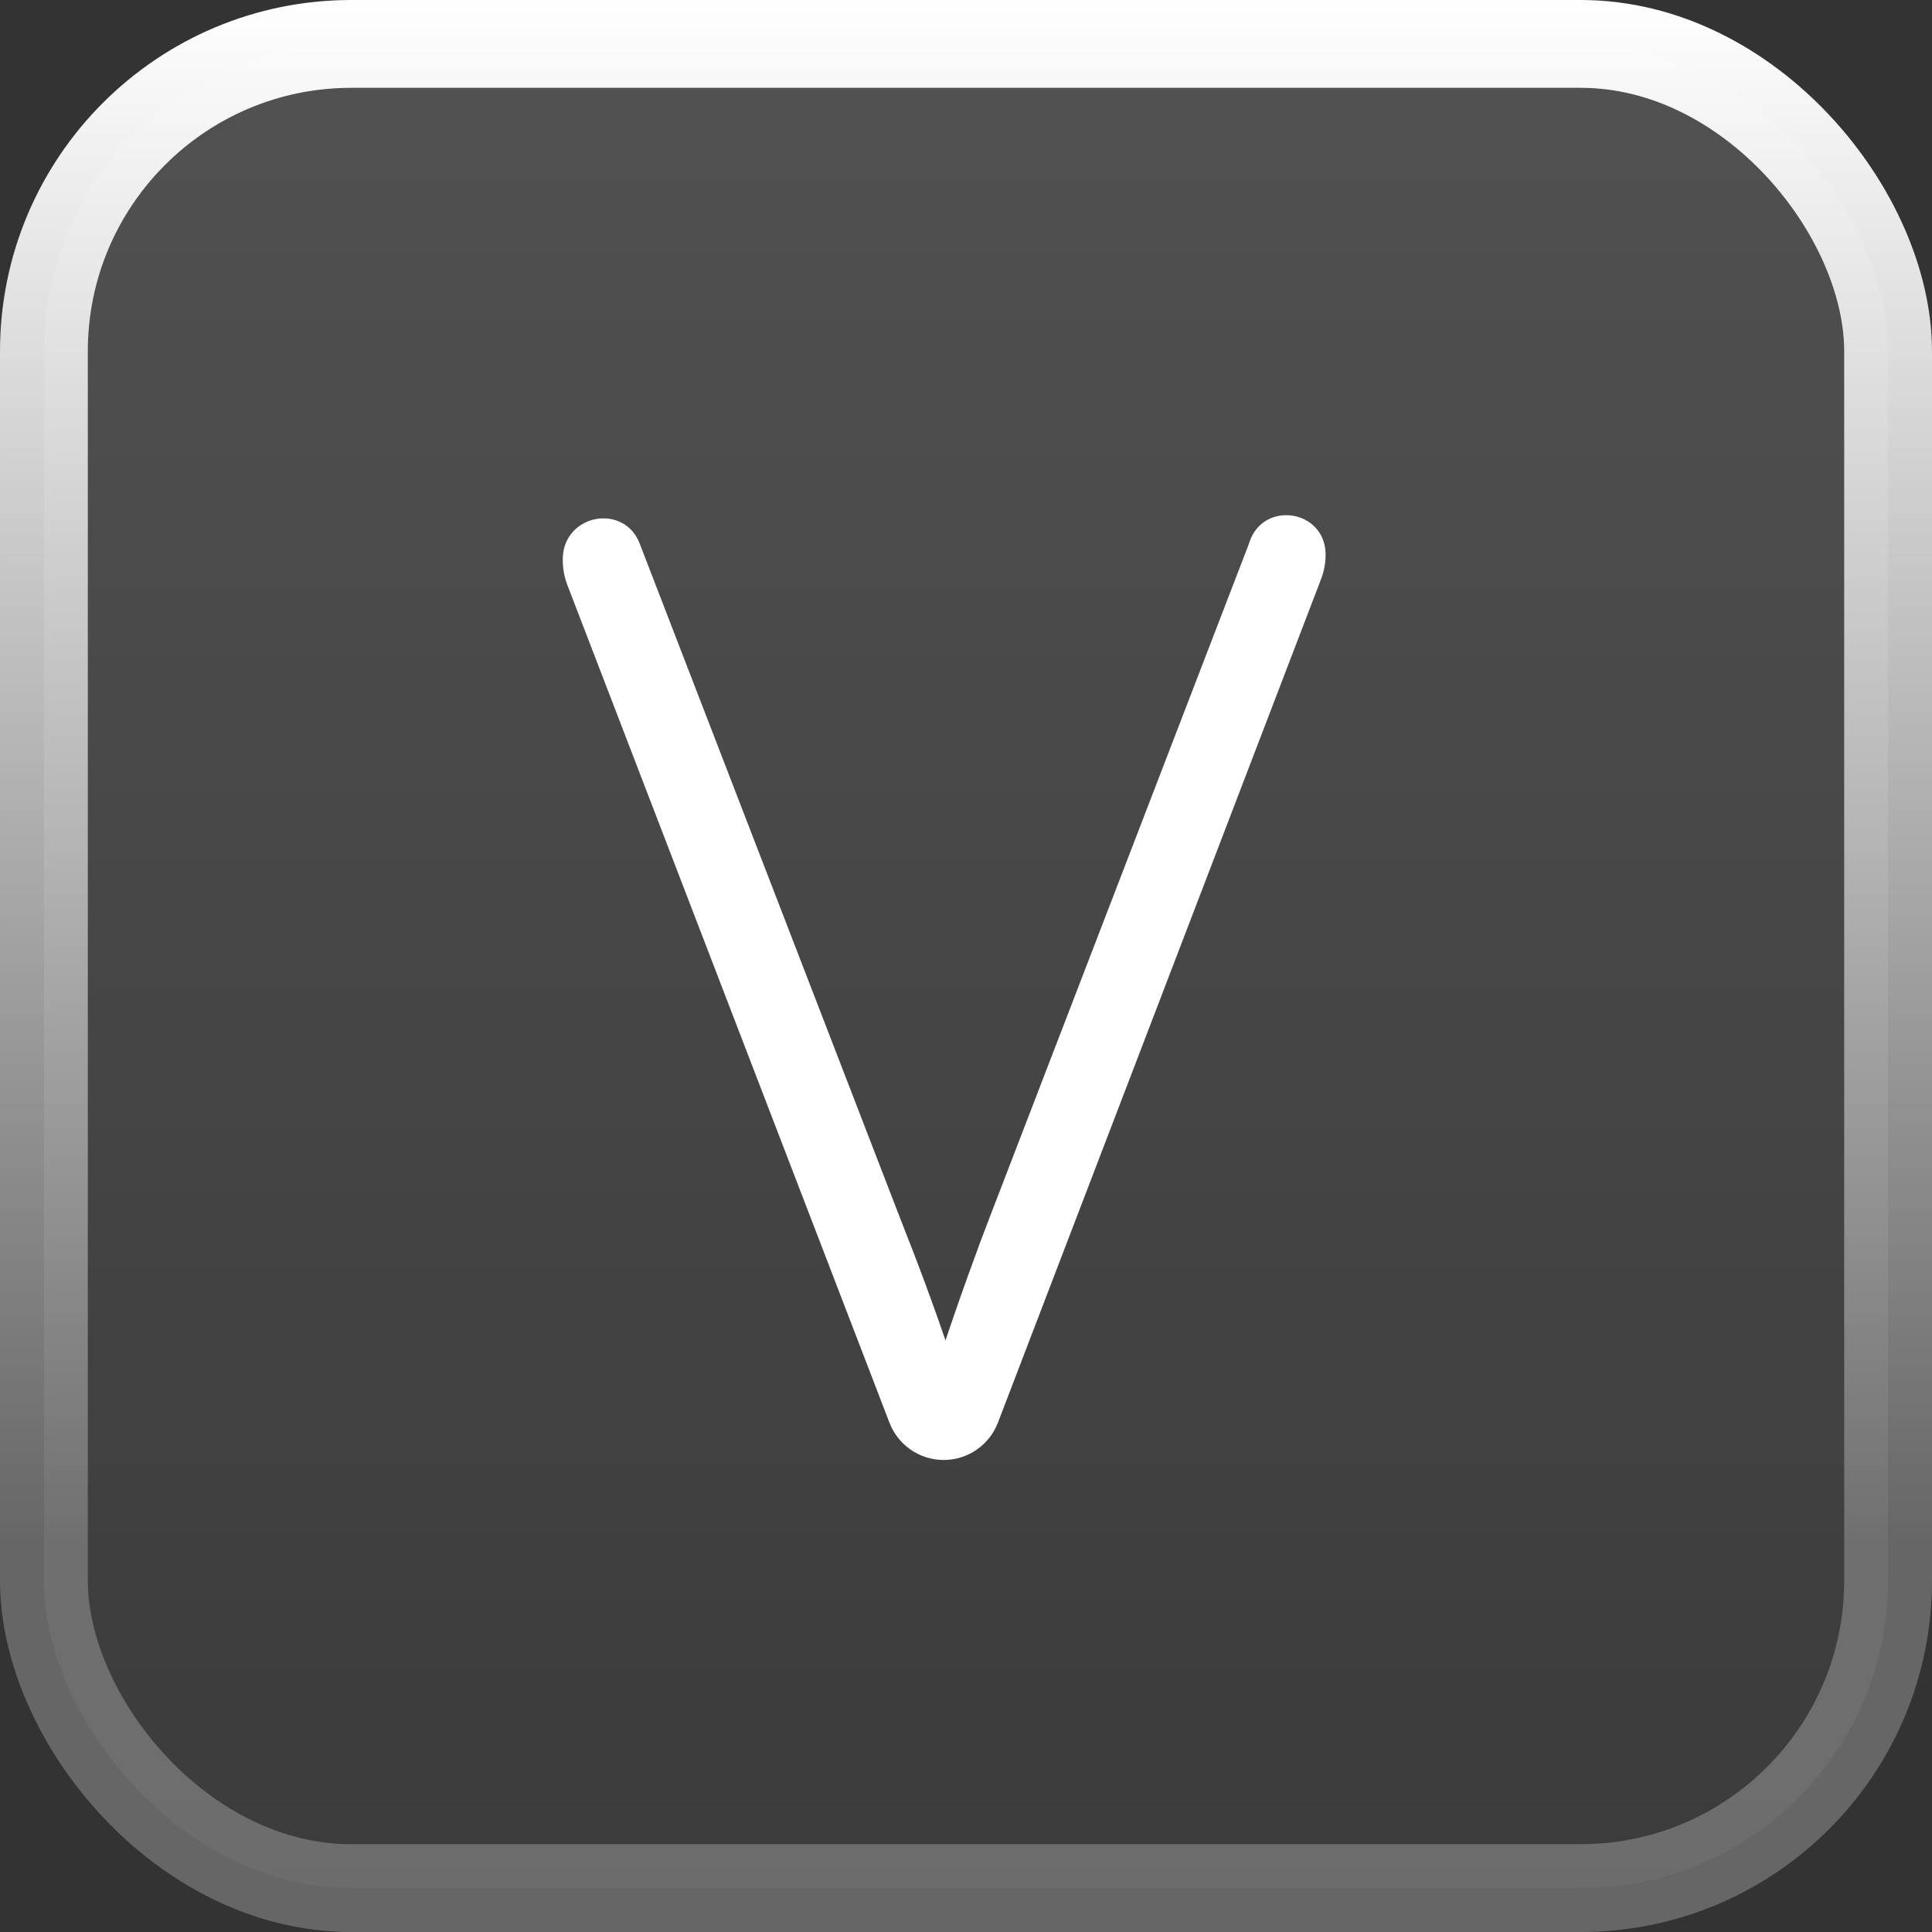 <svg width="44" height="44" viewBox="0 0 44 44" fill="none" xmlns="http://www.w3.org/2000/svg">
<rect x="0" y="0" width="44" height="44" fill="#333333" stroke="none"/>
<rect x="1" y="1" width="42" height="42" rx="7" fill="url(#paint0_linear_185_1456)" fill-opacity="0.15"/>
<rect x="1" y="1" width="42" height="42" rx="7" stroke="url(#paint1_linear_185_1456)" stroke-width="2"/>
<path d="M20.374 32.357C20.552 32.82 20.996 33.125 21.492 33.125C21.988 33.125 22.432 32.819 22.61 32.356L29.971 13.14C30.037 12.969 30.068 12.786 30.064 12.602C30.041 11.749 28.849 11.569 28.576 12.379L28.557 12.437L22.662 27.752C22.662 27.752 22.662 27.752 22.662 27.753C22.424 28.361 21.946 29.665 21.534 30.921C21.144 29.753 20.774 28.779 20.38 27.781C20.38 27.781 20.38 27.781 20.38 27.781L14.456 12.436C14.312 12.034 13.938 11.885 13.605 11.942C13.272 11.999 12.963 12.264 12.943 12.689C12.934 12.889 12.966 13.091 13.038 13.278L20.374 32.357Z" fill="white" stroke="white" stroke-width="0.25"/>
<defs>
<linearGradient id="paint0_linear_185_1456" x1="22" y1="0" x2="22" y2="44" gradientUnits="userSpaceOnUse">
<stop stop-color="white"/>
<stop offset="1" stop-color="white" stop-opacity="0.25"/>
</linearGradient>
<linearGradient id="paint1_linear_185_1456" x1="22" y1="-6.55651e-07" x2="22" y2="44" gradientUnits="userSpaceOnUse">
<stop stop-color="white"/>
<stop offset="0.8" stop-color="white" stop-opacity="0.25"/>
</linearGradient>
</defs>
</svg>

